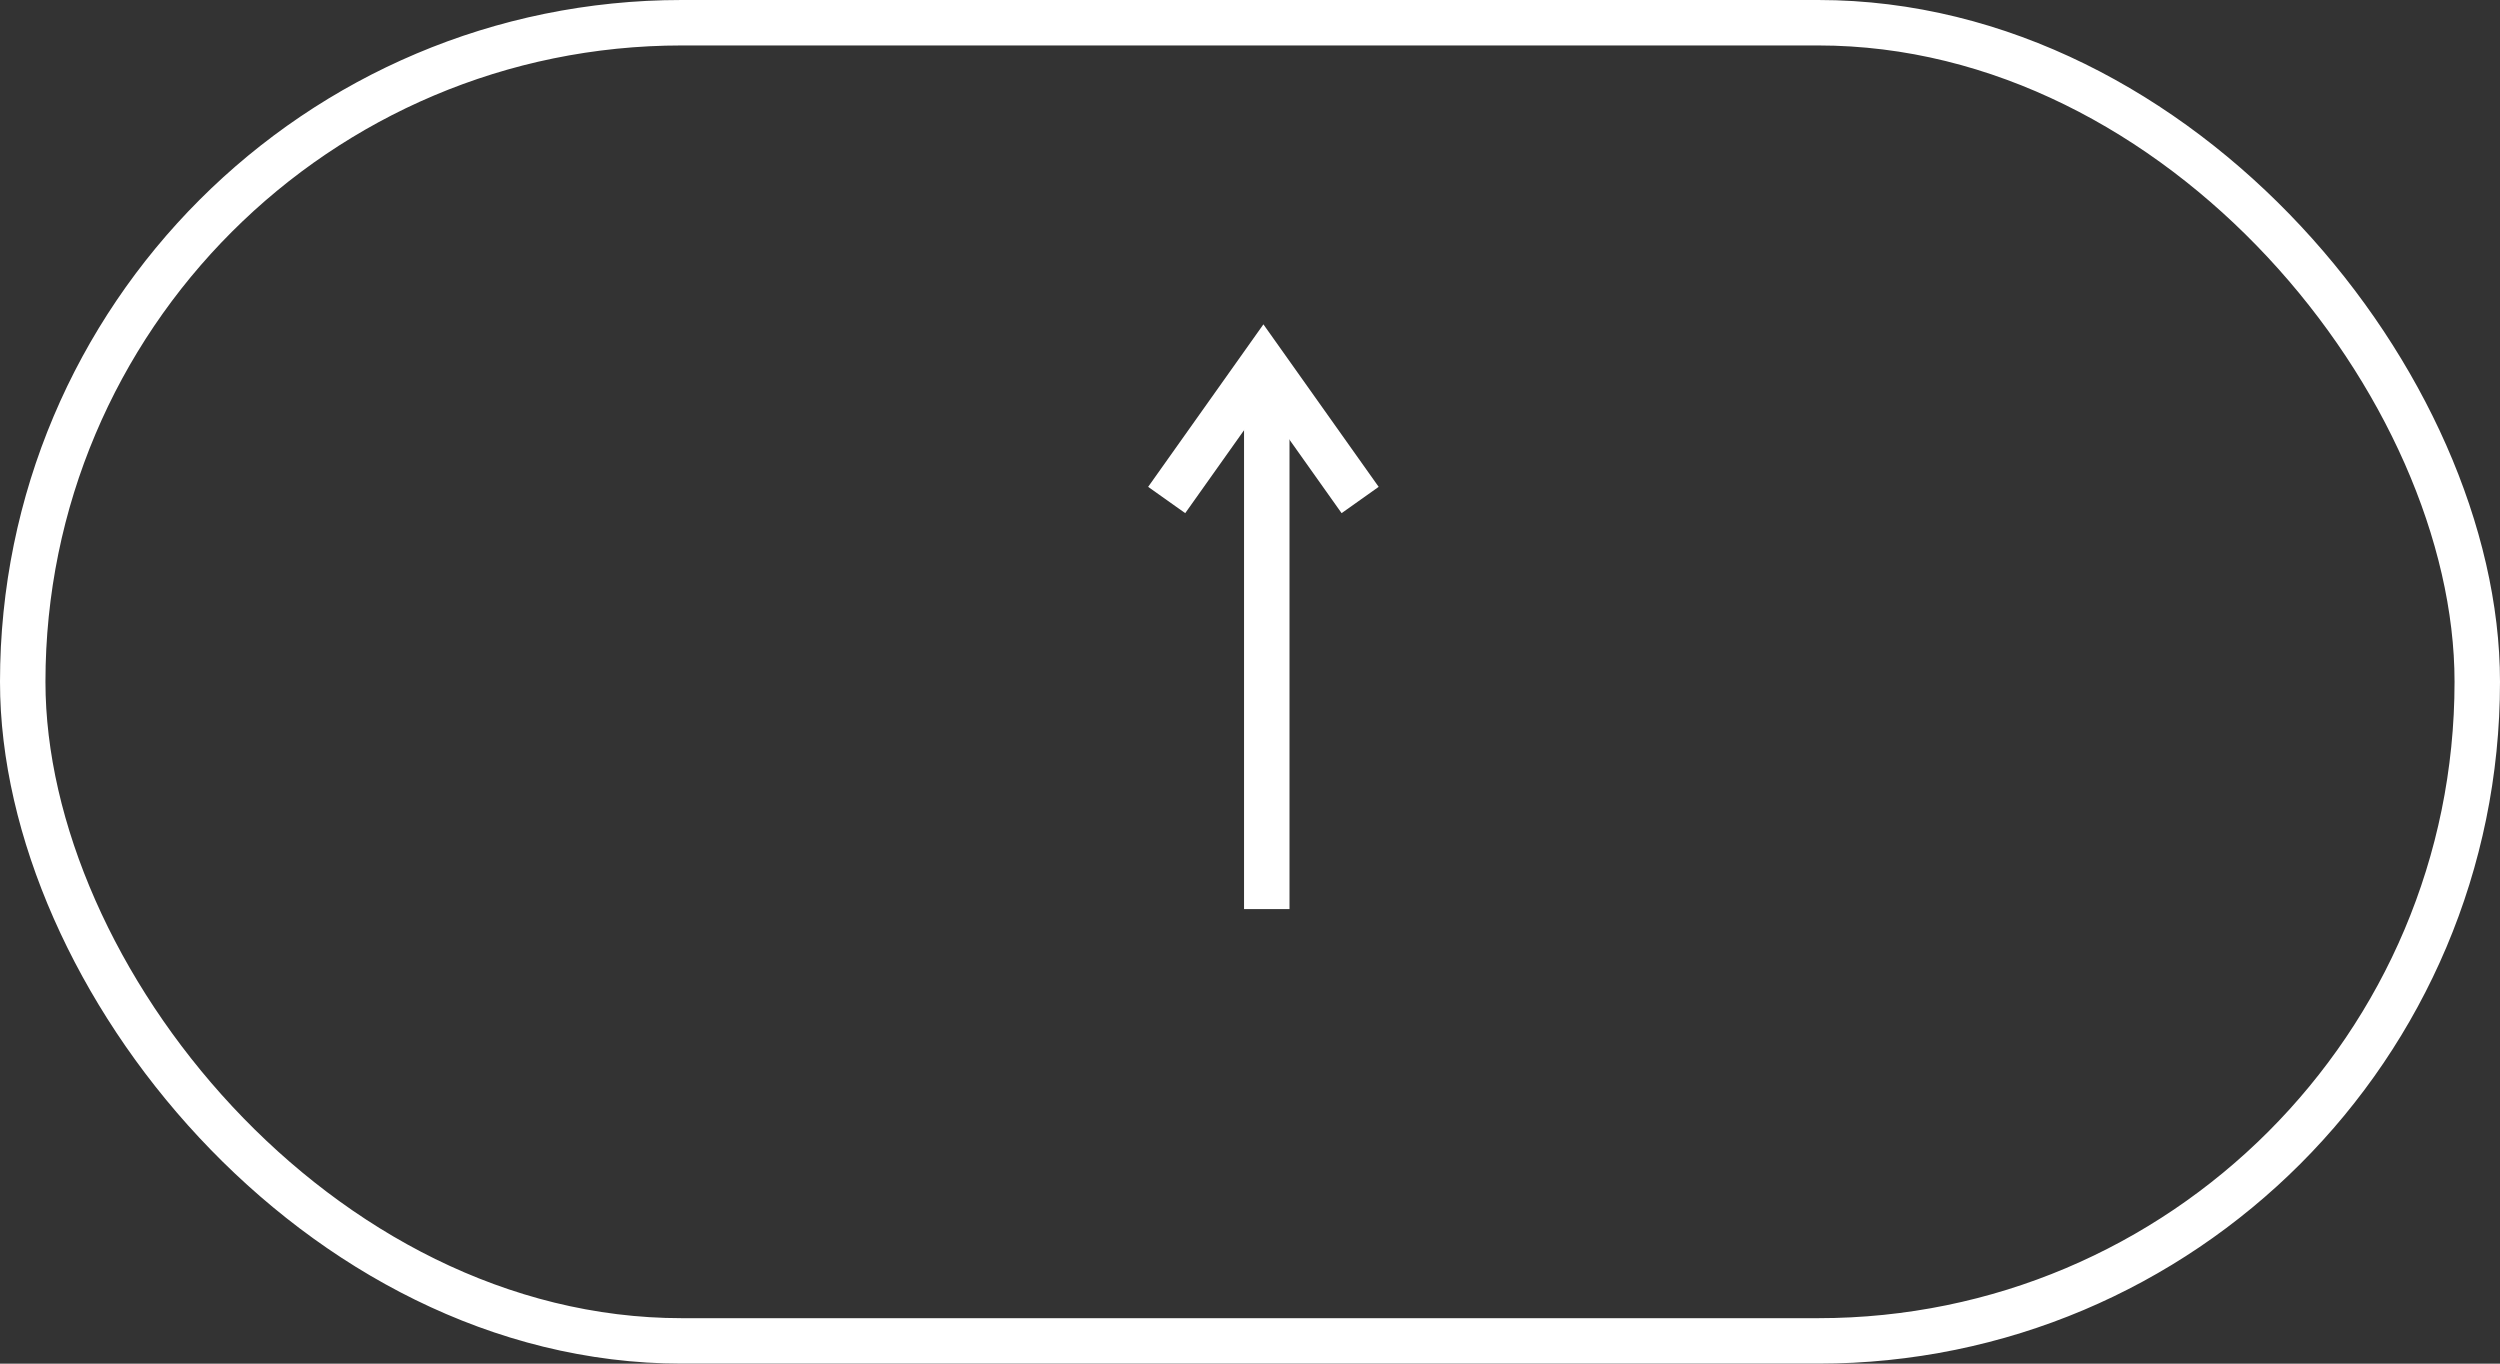 <svg width="55" height="30" viewBox="0 0 55 30" fill="none" xmlns="http://www.w3.org/2000/svg">
<rect x="0" y="0" width="55" height="30" fill="#333333" stroke="none"/>
<line x1="27.869" y1="8" x2="27.869" y2="20" stroke="white"/>
<path d="M25.667 11L27.795 8L29.923 11" stroke="white"/>
<rect x="0.5" y="0.5" width="54" height="29" rx="14.5" stroke="white"/>
</svg>
